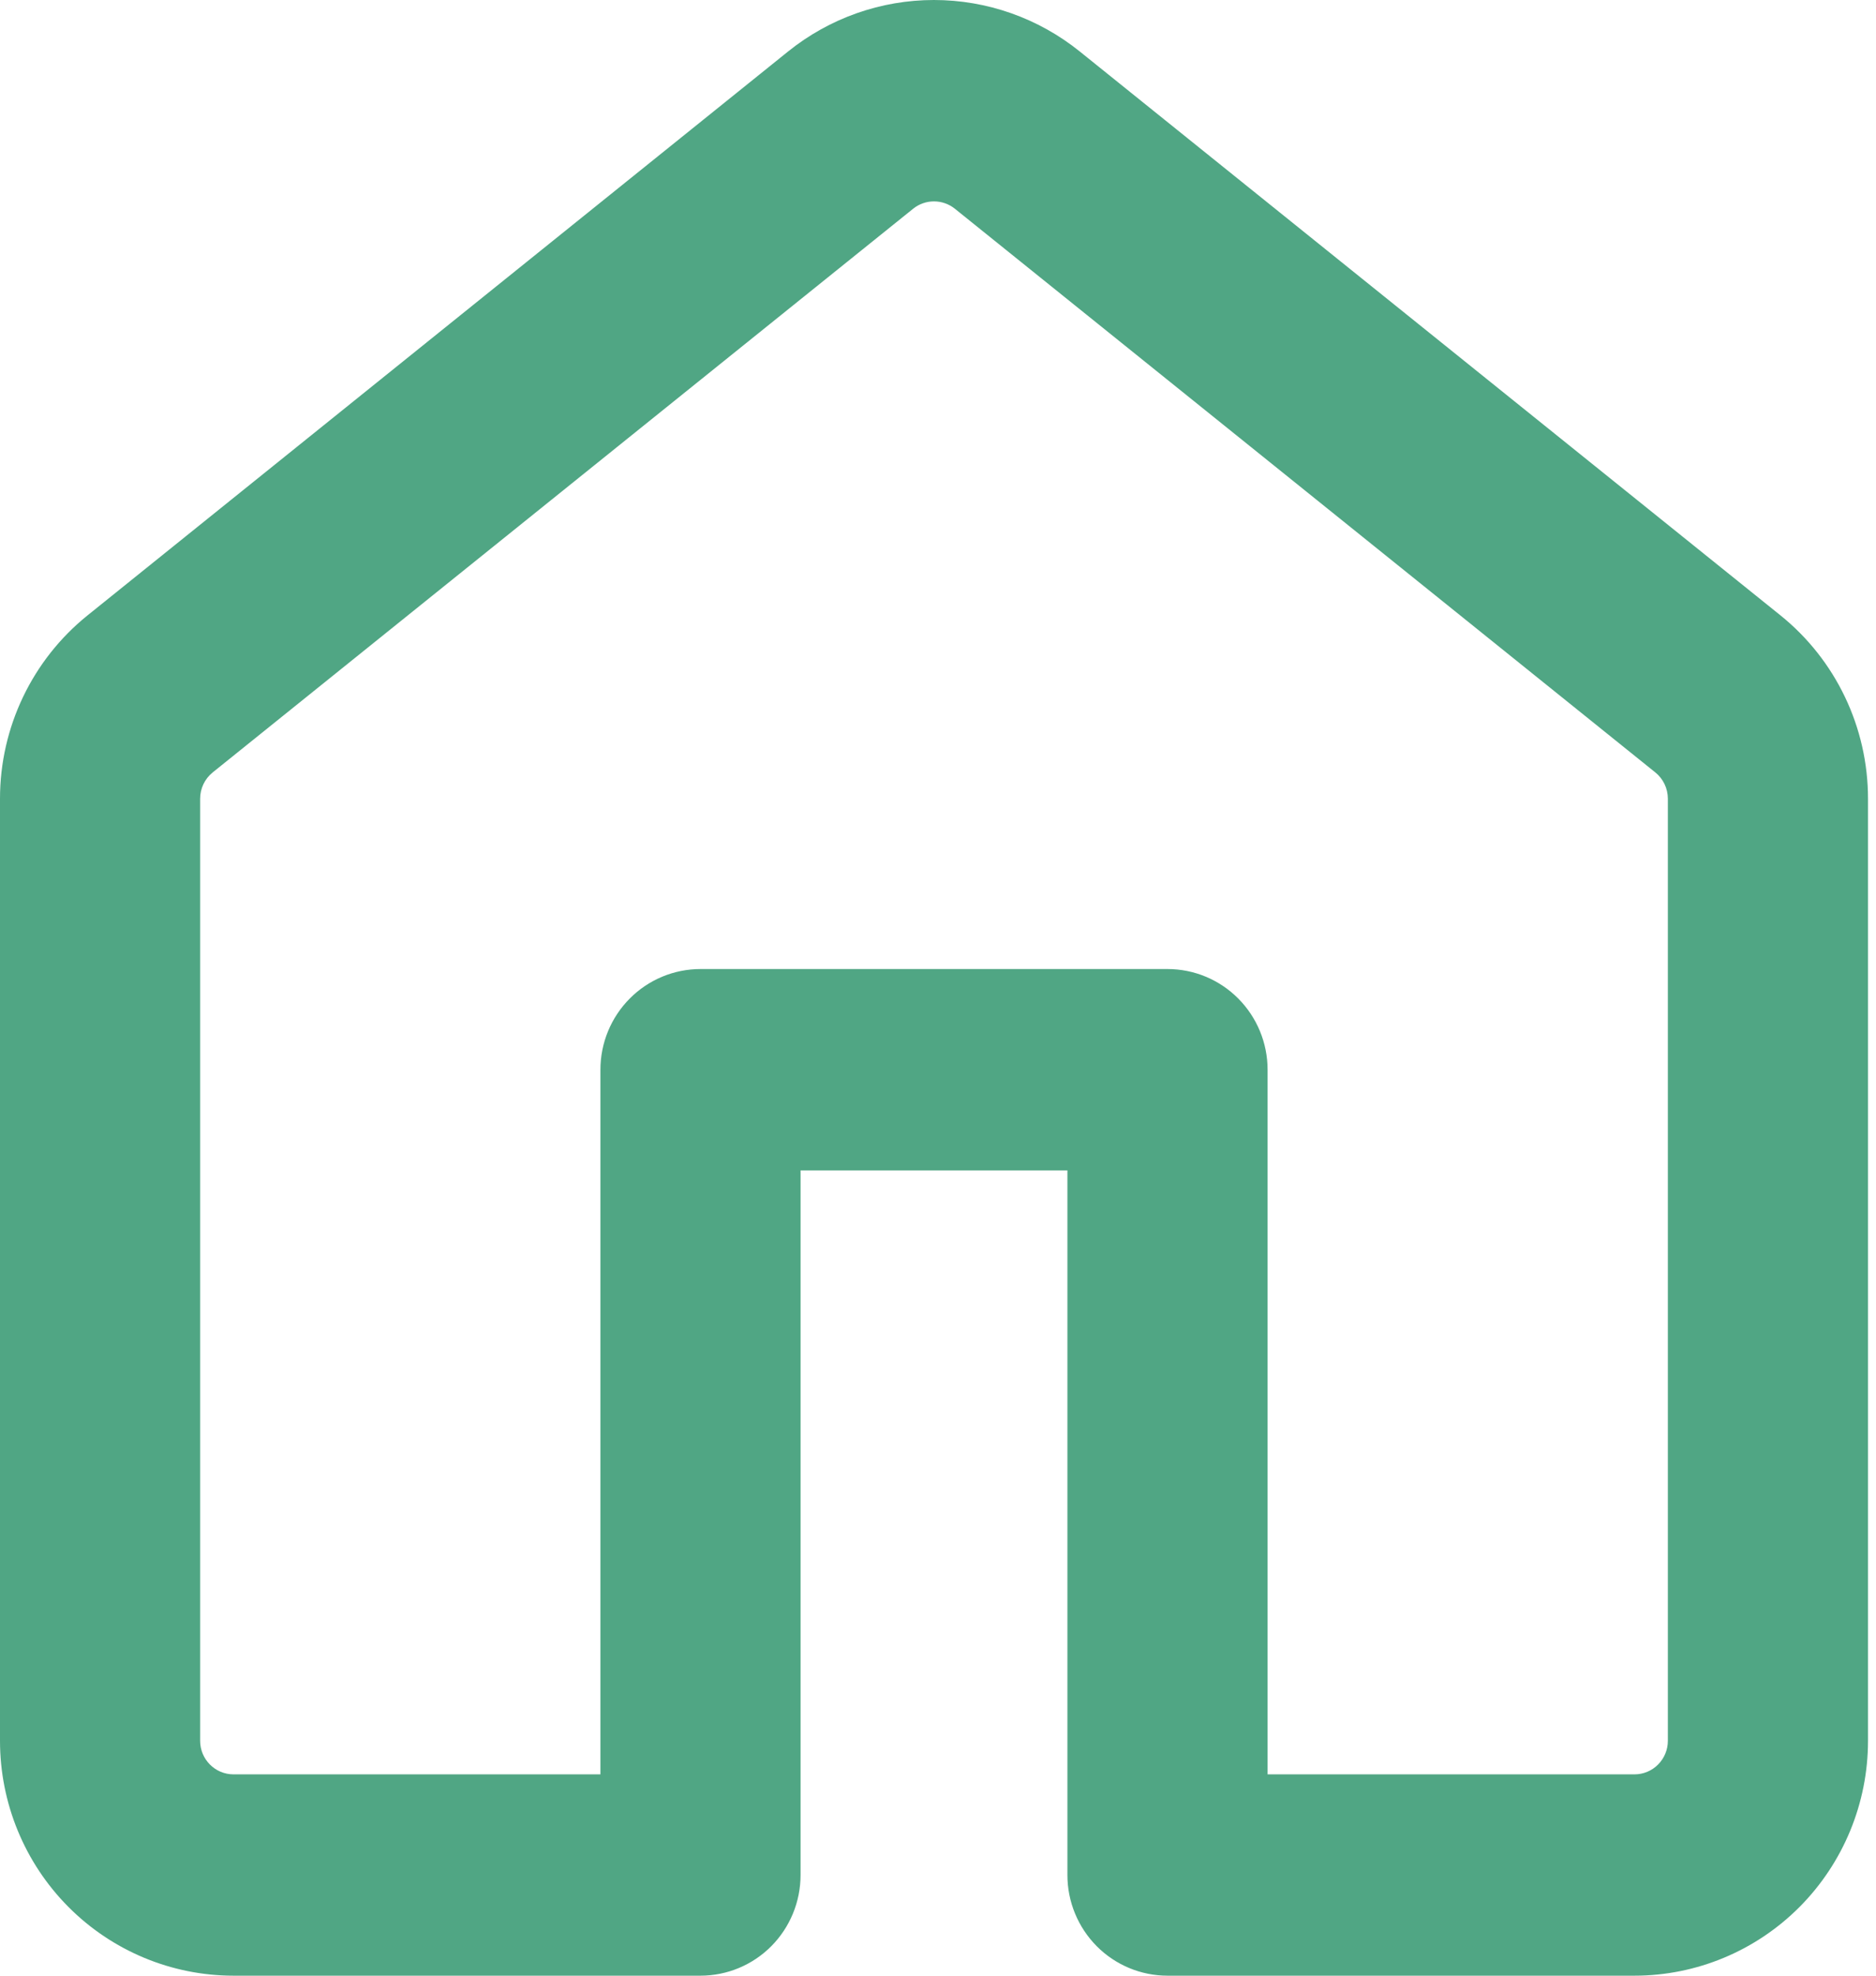 <?xml version="1.0" encoding="UTF-8"?> <svg xmlns="http://www.w3.org/2000/svg" width="57" height="60" viewBox="0 0 57 60" fill="none"> <path d="M23.943 1.565C25.201 0.552 26.765 0 28.376 0C29.988 0 31.552 0.552 32.809 1.565L54.093 18.685C55.776 20.038 56.757 22.088 56.757 24.257V52.867C56.757 54.759 56.009 56.573 54.679 57.911C53.348 59.248 51.544 60 49.662 60H35.473C34.667 60 33.893 59.678 33.323 59.105C32.753 58.531 32.432 57.754 32.432 56.943V35.544H24.324V56.943C24.324 57.754 24.004 58.531 23.434 59.105C22.864 59.678 22.09 60 21.284 60H7.095C5.213 60 3.408 59.248 2.078 57.911C0.747 56.573 0 54.759 0 52.867V24.253C0 22.088 0.981 20.038 2.664 18.685L23.943 1.565ZM29.011 6.338C28.831 6.194 28.608 6.116 28.378 6.116C28.148 6.116 27.925 6.194 27.746 6.338L6.462 23.458C6.343 23.554 6.247 23.675 6.181 23.814C6.115 23.952 6.081 24.103 6.081 24.257V52.867C6.081 53.429 6.535 53.886 7.095 53.886H18.243V32.486C18.243 31.676 18.564 30.898 19.134 30.325C19.704 29.751 20.477 29.429 21.284 29.429H35.473C36.279 29.429 37.053 29.751 37.623 30.325C38.193 30.898 38.514 31.676 38.514 32.486V53.886H49.662C49.931 53.886 50.189 53.779 50.379 53.587C50.569 53.396 50.676 53.137 50.676 52.867V24.253C50.675 24.1 50.641 23.949 50.575 23.812C50.509 23.674 50.413 23.553 50.295 23.458L29.011 6.338Z" fill="#50A684"></path> </svg> 